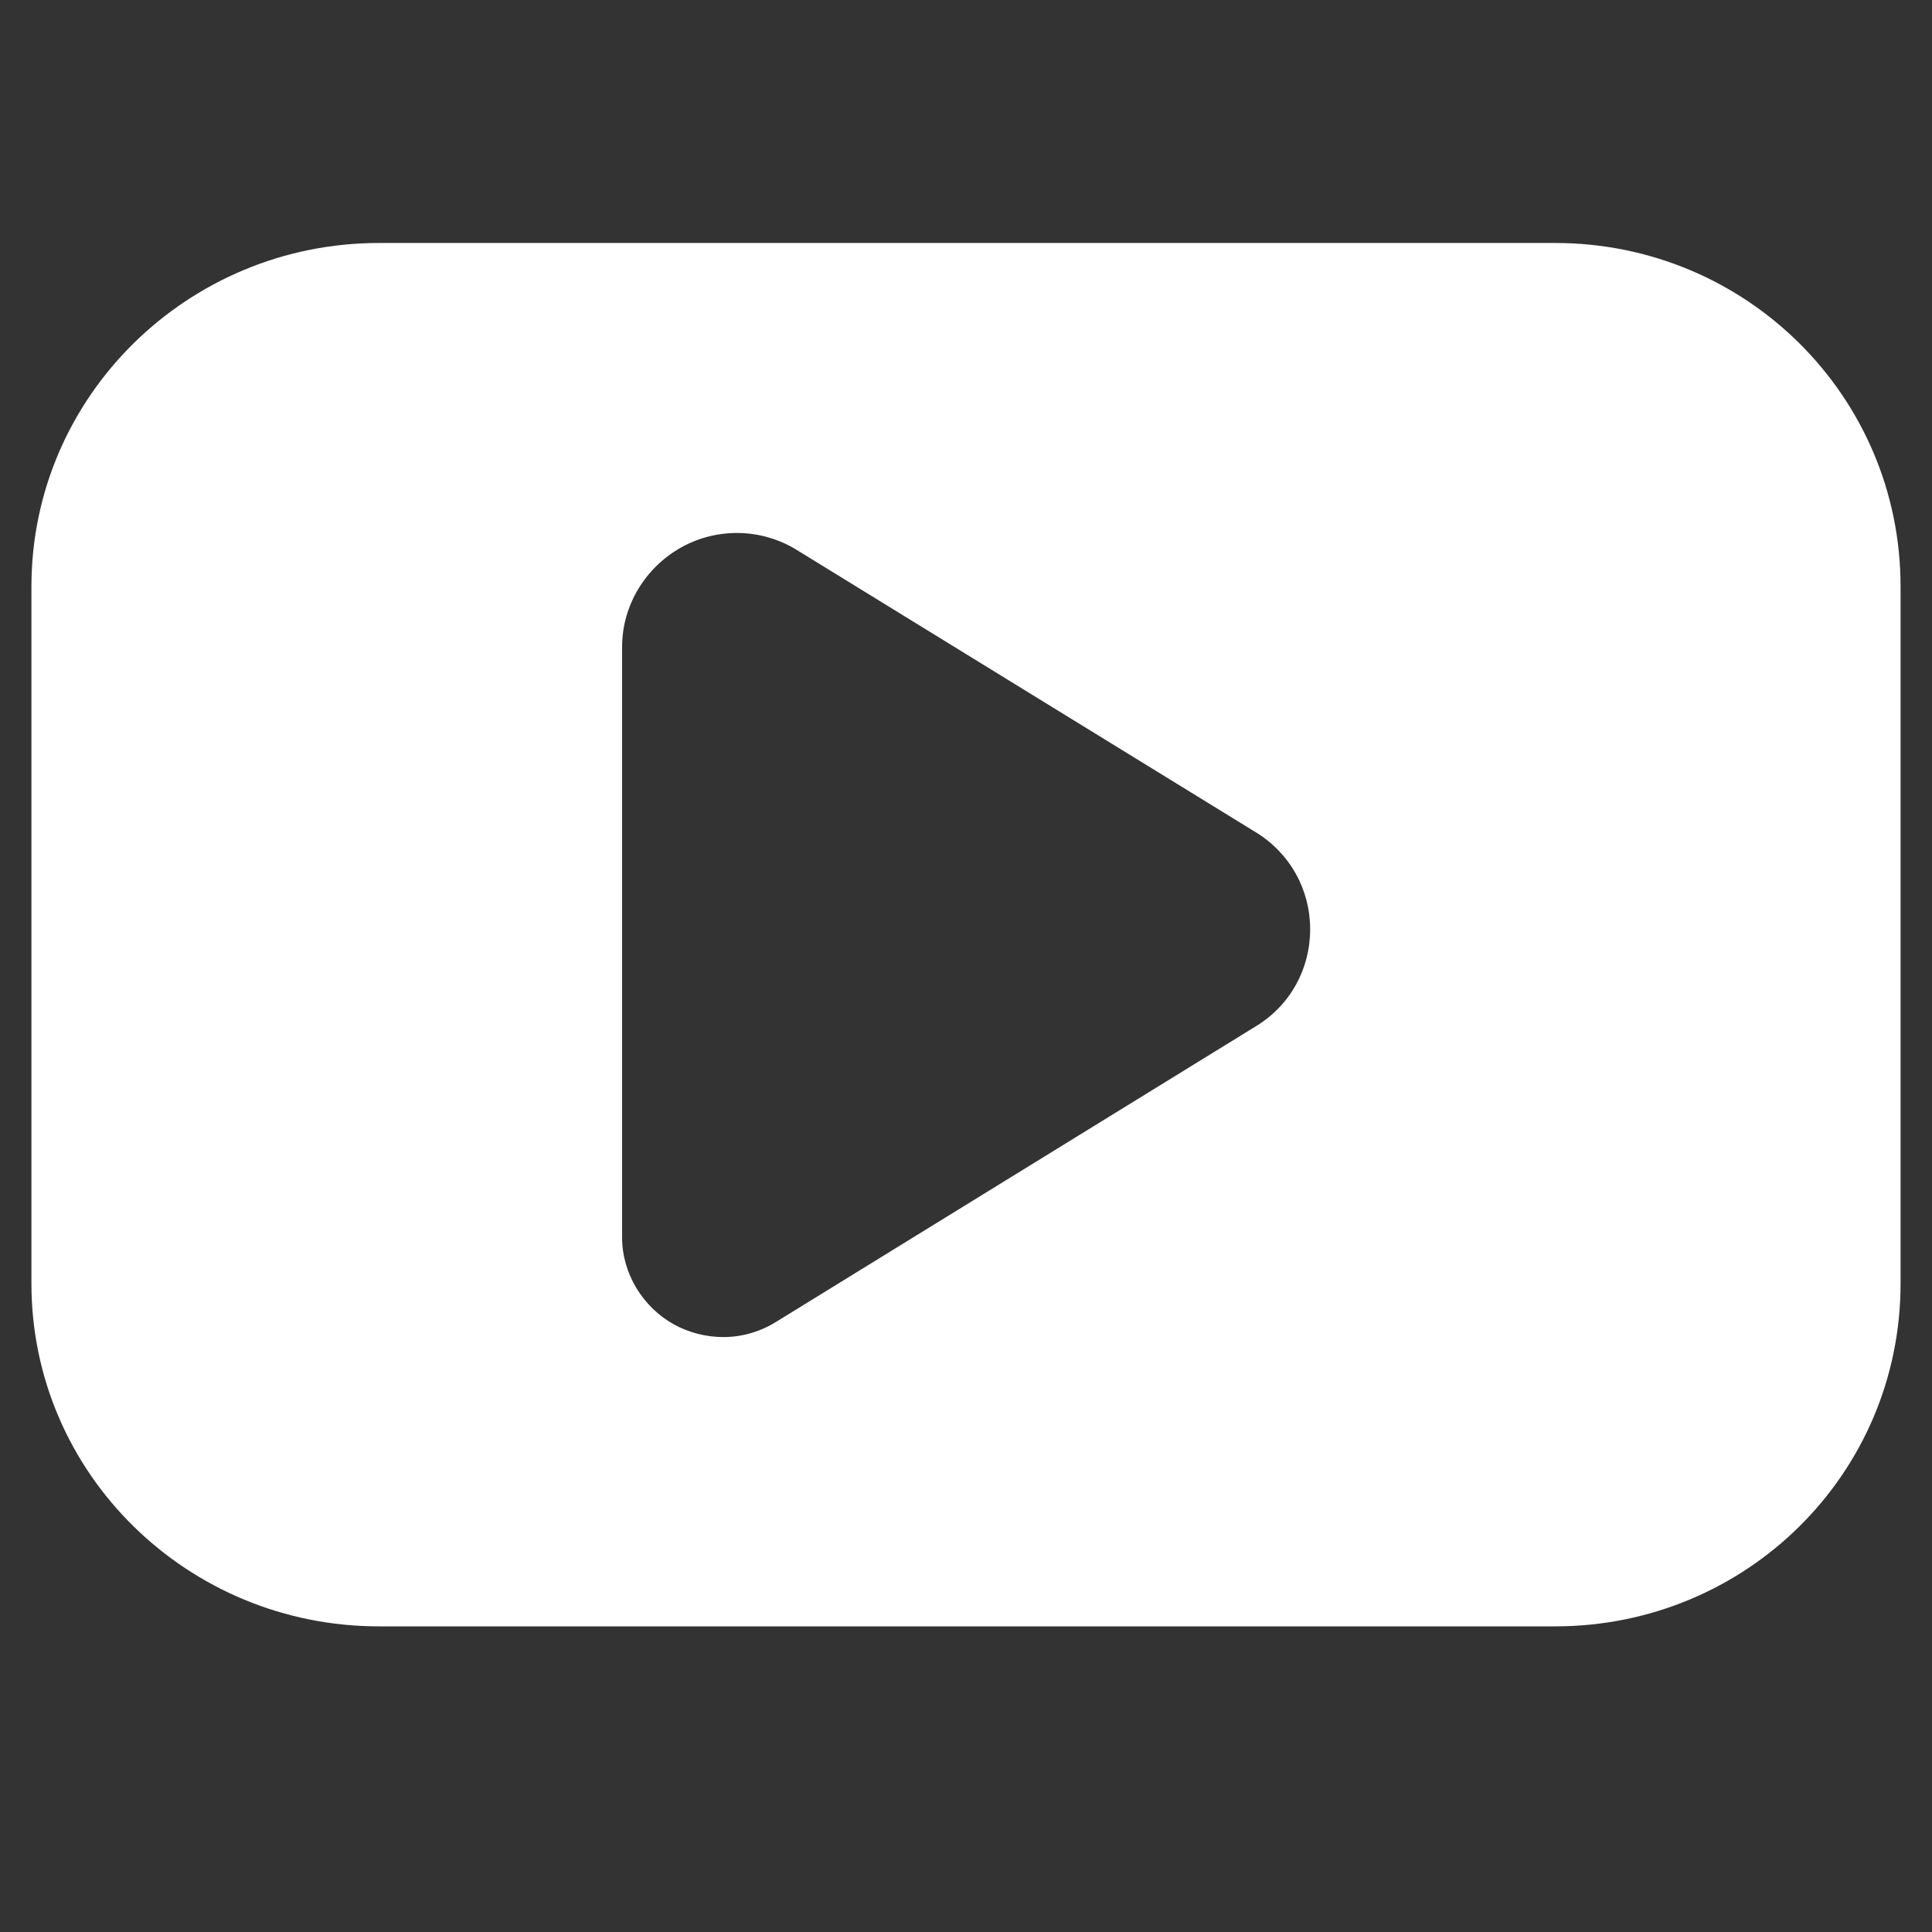<svg xmlns="http://www.w3.org/2000/svg" xmlns:xlink="http://www.w3.org/1999/xlink" width="40" zoomAndPan="magnify" viewBox="0 0 30 30" height="40" preserveAspectRatio="xMidYMid meet" version="1.0"><rect x="0" y="0" width="30" height="30" fill="#333333" stroke="none"/><defs><clipPath id="ef76ff537a"><path d="M 0.484 3.773 L 29.516 3.773 L 29.516 25.547 L 0.484 25.547 Z M 0.484 3.773 " clip-rule="nonzero"/></clipPath></defs><g clip-path="url(#ef76ff537a)"><path fill="#ffffff" d="M 9.66 10.043 C 9.66 9.402 10.02 8.812 10.578 8.5 C 11.137 8.188 11.828 8.203 12.371 8.539 L 19.504 12.926 C 20.031 13.25 20.344 13.812 20.344 14.43 C 20.344 15.051 20.031 15.613 19.504 15.934 L 12.043 20.531 C 11.793 20.684 11.512 20.762 11.23 20.762 C 10.973 20.762 10.699 20.695 10.465 20.566 C 9.977 20.293 9.66 19.773 9.66 19.215 Z M 5.883 25.254 L 24.148 25.254 C 27.109 25.254 29.512 22.891 29.512 19.93 L 29.512 9.109 C 29.512 6.148 27.109 3.773 24.148 3.773 L 5.883 3.773 C 2.922 3.773 0.488 6.148 0.488 9.109 L 0.488 19.93 C 0.488 22.891 2.922 25.254 5.883 25.254 " fill-opacity="1" fill-rule="nonzero"/></g></svg>